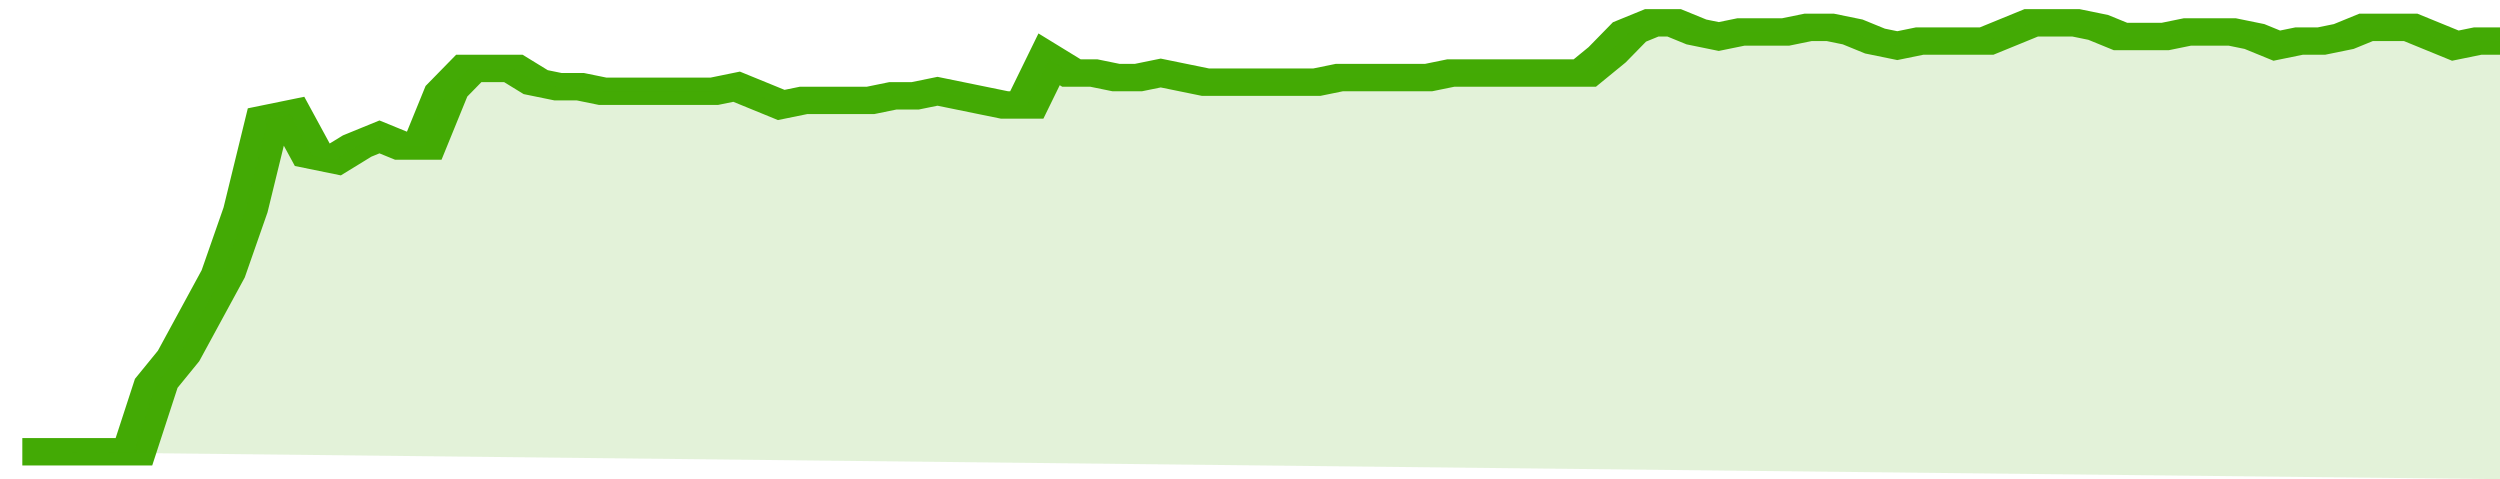 <svg xmlns="http://www.w3.org/2000/svg" viewBox="0 0 336 105" width="120" height="23" preserveAspectRatio="none">
				 <polyline fill="none" stroke="#43AA05" stroke-width="6" points="3, 99 6, 99 9, 99 12, 99 15, 99 18, 99 21, 84 24, 78 27, 69 30, 60 33, 46 36, 26 39, 25 42, 34 45, 35 48, 32 51, 30 54, 32 57, 32 60, 20 63, 15 66, 15 69, 15 72, 18 75, 19 78, 19 81, 20 84, 20 87, 20 90, 20 93, 20 96, 20 99, 19 102, 21 105, 23 108, 22 111, 22 114, 22 117, 22 120, 21 123, 21 126, 20 129, 21 132, 22 135, 23 138, 23 141, 13 144, 16 147, 16 150, 17 153, 17 156, 16 159, 17 162, 18 165, 18 168, 18 171, 18 174, 18 177, 18 180, 17 183, 17 186, 17 189, 17 192, 17 195, 16 198, 16 201, 16 204, 16 207, 16 210, 16 213, 16 216, 12 219, 7 222, 5 225, 5 228, 7 231, 8 234, 7 237, 7 240, 7 243, 6 246, 6 249, 7 252, 9 255, 10 258, 9 261, 9 264, 9 267, 9 270, 7 273, 5 276, 5 279, 5 282, 6 285, 8 288, 8 291, 8 294, 7 297, 7 300, 7 303, 8 306, 10 309, 9 312, 9 315, 8 318, 6 321, 6 324, 6 327, 8 330, 10 333, 9 336, 9 336, 9 "> </polyline>
				 <polygon fill="#43AA05" opacity="0.15" points="3, 99 6, 99 9, 99 12, 99 15, 99 18, 99 21, 84 24, 78 27, 69 30, 60 33, 46 36, 26 39, 25 42, 34 45, 35 48, 32 51, 30 54, 32 57, 32 60, 20 63, 15 66, 15 69, 15 72, 18 75, 19 78, 19 81, 20 84, 20 87, 20 90, 20 93, 20 96, 20 99, 19 102, 21 105, 23 108, 22 111, 22 114, 22 117, 22 120, 21 123, 21 126, 20 129, 21 132, 22 135, 23 138, 23 141, 13 144, 16 147, 16 150, 17 153, 17 156, 16 159, 17 162, 18 165, 18 168, 18 171, 18 174, 18 177, 18 180, 17 183, 17 186, 17 189, 17 192, 17 195, 16 198, 16 201, 16 204, 16 207, 16 210, 16 213, 16 216, 12 219, 7 222, 5 225, 5 228, 7 231, 8 234, 7 237, 7 240, 7 243, 6 246, 6 249, 7 252, 9 255, 10 258, 9 261, 9 264, 9 267, 9 270, 7 273, 5 276, 5 279, 5 282, 6 285, 8 288, 8 291, 8 294, 7 297, 7 300, 7 303, 8 306, 10 309, 9 312, 9 315, 8 318, 6 321, 6 324, 6 327, 8 330, 10 333, 9 336, 9 336, 105 "></polygon>
			</svg>